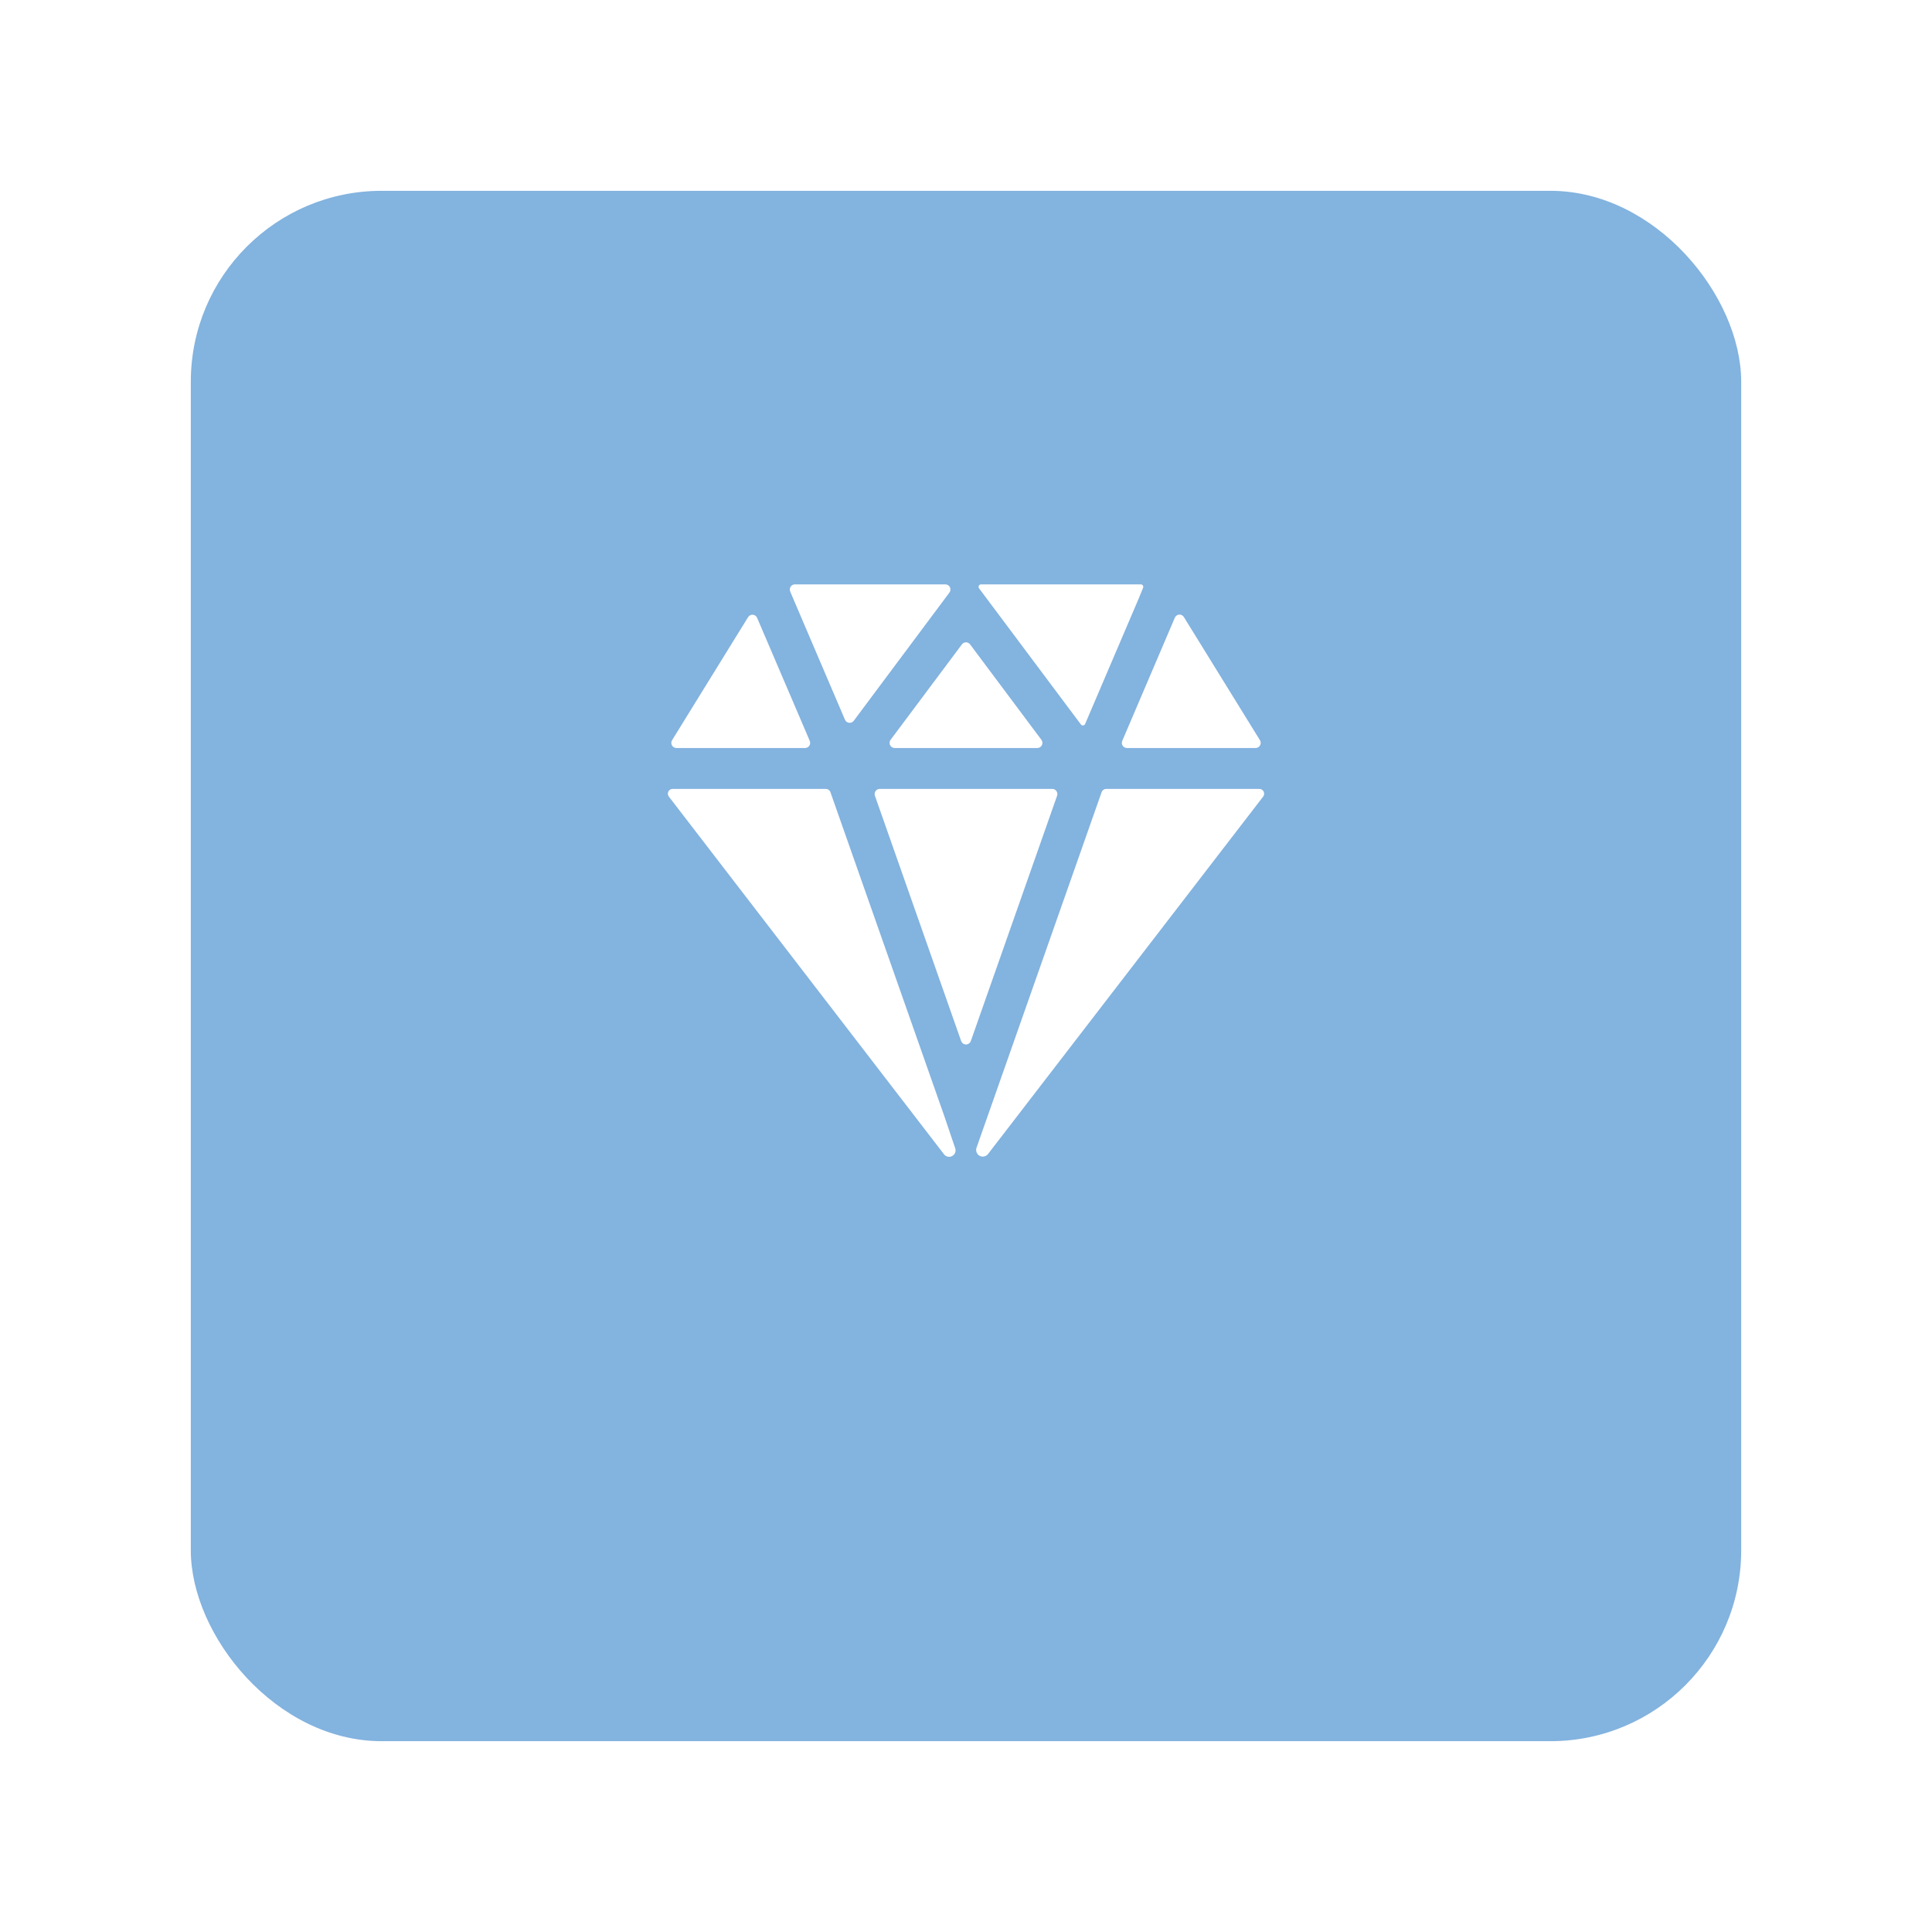 <svg width="162" height="162" viewBox="0 0 162 162" fill="none" xmlns="http://www.w3.org/2000/svg">
<g filter="url(#filter0_d)">
<rect x="16" y="8" width="130" height="130" rx="16" fill="#83B3DF"/>
</g>
<path d="M66.656 49C66.585 48.999 66.515 49.016 66.452 49.05C66.389 49.083 66.336 49.131 66.297 49.19C66.257 49.249 66.233 49.318 66.226 49.388C66.22 49.459 66.231 49.531 66.258 49.596L66.504 50.178L70.852 60.351C70.881 60.42 70.928 60.48 70.989 60.526C71.049 60.571 71.119 60.599 71.194 60.608C71.268 60.617 71.344 60.606 71.413 60.576C71.482 60.547 71.542 60.499 71.587 60.439L79.611 49.686C79.659 49.622 79.688 49.547 79.695 49.467C79.702 49.388 79.687 49.308 79.652 49.237C79.616 49.166 79.562 49.106 79.494 49.064C79.427 49.022 79.349 49 79.269 49H66.656ZM98.512 51.794L94.102 62.124C94.074 62.189 94.063 62.26 94.069 62.331C94.076 62.402 94.1 62.469 94.138 62.529C94.177 62.588 94.23 62.636 94.293 62.67C94.355 62.704 94.424 62.721 94.495 62.721H105.284C105.36 62.721 105.435 62.701 105.501 62.662C105.567 62.623 105.621 62.568 105.658 62.501C105.695 62.434 105.713 62.358 105.712 62.282C105.71 62.206 105.688 62.131 105.647 62.066L99.267 51.737C99.226 51.67 99.167 51.616 99.097 51.581C99.028 51.545 98.95 51.53 98.872 51.536C98.794 51.541 98.719 51.569 98.656 51.614C98.592 51.66 98.543 51.722 98.512 51.794ZM62.733 51.741L56.355 62.066C56.315 62.131 56.292 62.206 56.291 62.282C56.289 62.358 56.307 62.434 56.344 62.501C56.381 62.568 56.436 62.623 56.501 62.662C56.567 62.701 56.642 62.721 56.718 62.721H67.507C67.578 62.721 67.647 62.703 67.71 62.67C67.772 62.636 67.825 62.587 67.864 62.528C67.903 62.469 67.926 62.401 67.932 62.33C67.939 62.259 67.927 62.188 67.899 62.123L63.481 51.798C63.449 51.728 63.4 51.667 63.337 51.623C63.274 51.579 63.2 51.553 63.124 51.547C63.047 51.541 62.971 51.556 62.902 51.59C62.833 51.624 62.775 51.676 62.733 51.741ZM95.664 49H82.263C82.224 49 82.186 49.01 82.153 49.031C82.12 49.051 82.093 49.08 82.076 49.115C82.059 49.149 82.051 49.188 82.055 49.227C82.058 49.266 82.073 49.302 82.096 49.333L90.633 60.745C90.655 60.775 90.684 60.798 90.718 60.812C90.751 60.827 90.788 60.832 90.824 60.828C90.86 60.823 90.895 60.809 90.924 60.788C90.953 60.766 90.976 60.736 90.99 60.703L95.485 50.179L95.849 49.285C95.861 49.255 95.867 49.221 95.864 49.188C95.861 49.155 95.85 49.123 95.832 49.095C95.814 49.067 95.79 49.044 95.761 49.027C95.732 49.011 95.7 49.001 95.667 49H95.664ZM79.184 93.594L69.631 66.421C69.603 66.341 69.551 66.273 69.483 66.225C69.414 66.177 69.333 66.151 69.249 66.151H56.398C56.324 66.151 56.251 66.172 56.188 66.211C56.125 66.251 56.074 66.307 56.041 66.374C56.008 66.441 55.995 66.516 56.002 66.591C56.01 66.665 56.038 66.736 56.083 66.795L79.157 96.789C79.235 96.891 79.347 96.961 79.472 96.988C79.597 97.015 79.727 96.996 79.84 96.936C79.953 96.876 80.041 96.777 80.088 96.658C80.135 96.538 80.138 96.406 80.095 96.284L79.184 93.594ZM105.601 66.151H92.751C92.668 66.151 92.587 66.177 92.519 66.225C92.451 66.274 92.4 66.342 92.372 66.421L81.882 96.238C81.838 96.363 81.84 96.5 81.888 96.624C81.935 96.748 82.025 96.851 82.141 96.915C82.257 96.978 82.392 96.997 82.521 96.97C82.65 96.943 82.766 96.87 82.847 96.766L105.917 66.795C105.962 66.736 105.99 66.665 105.998 66.591C106.005 66.516 105.992 66.441 105.959 66.374C105.926 66.307 105.875 66.251 105.812 66.211C105.749 66.172 105.676 66.151 105.601 66.151ZM81.342 54.031L87.324 62.035C87.372 62.099 87.401 62.175 87.408 62.254C87.415 62.333 87.4 62.413 87.364 62.484C87.329 62.555 87.274 62.615 87.207 62.657C87.139 62.699 87.061 62.721 86.982 62.721H75.018C74.939 62.721 74.861 62.699 74.793 62.657C74.726 62.615 74.671 62.555 74.636 62.484C74.6 62.413 74.585 62.333 74.592 62.254C74.599 62.175 74.628 62.099 74.676 62.035L80.658 54.031C80.698 53.977 80.75 53.934 80.809 53.904C80.868 53.875 80.934 53.859 81 53.859C81.066 53.859 81.132 53.875 81.191 53.904C81.25 53.934 81.302 53.977 81.342 54.031ZM80.594 87.295L73.362 66.723C73.339 66.658 73.332 66.589 73.342 66.521C73.351 66.453 73.377 66.388 73.416 66.333C73.456 66.277 73.508 66.231 73.569 66.199C73.629 66.168 73.697 66.151 73.765 66.151H88.235C88.303 66.151 88.371 66.168 88.431 66.199C88.492 66.231 88.544 66.277 88.584 66.333C88.623 66.388 88.649 66.453 88.658 66.521C88.668 66.589 88.661 66.658 88.638 66.723L81.403 87.295C81.373 87.378 81.319 87.451 81.246 87.502C81.174 87.553 81.088 87.58 81 87.58C80.912 87.58 80.826 87.553 80.754 87.502C80.681 87.451 80.627 87.378 80.597 87.295H80.594Z" fill="white"/>
<defs>
<filter id="filter0_d" x="0" y="0" width="162" height="162" filterUnits="userSpaceOnUse" color-interpolation-filters="sRGB">
<feFlood flood-opacity="0" result="BackgroundImageFix"/>
<feColorMatrix in="SourceAlpha" type="matrix" values="0 0 0 0 0 0 0 0 0 0 0 0 0 0 0 0 0 0 127 0"/>
<feOffset dy="8"/>
<feGaussianBlur stdDeviation="8"/>
<feColorMatrix type="matrix" values="0 0 0 0 0 0 0 0 0 0 0 0 0 0 0 0 0 0 0.2 0"/>
<feBlend mode="normal" in2="BackgroundImageFix" result="effect1_dropShadow"/>
<feBlend mode="normal" in="SourceGraphic" in2="effect1_dropShadow" result="shape"/>
</filter>
</defs>
</svg>
